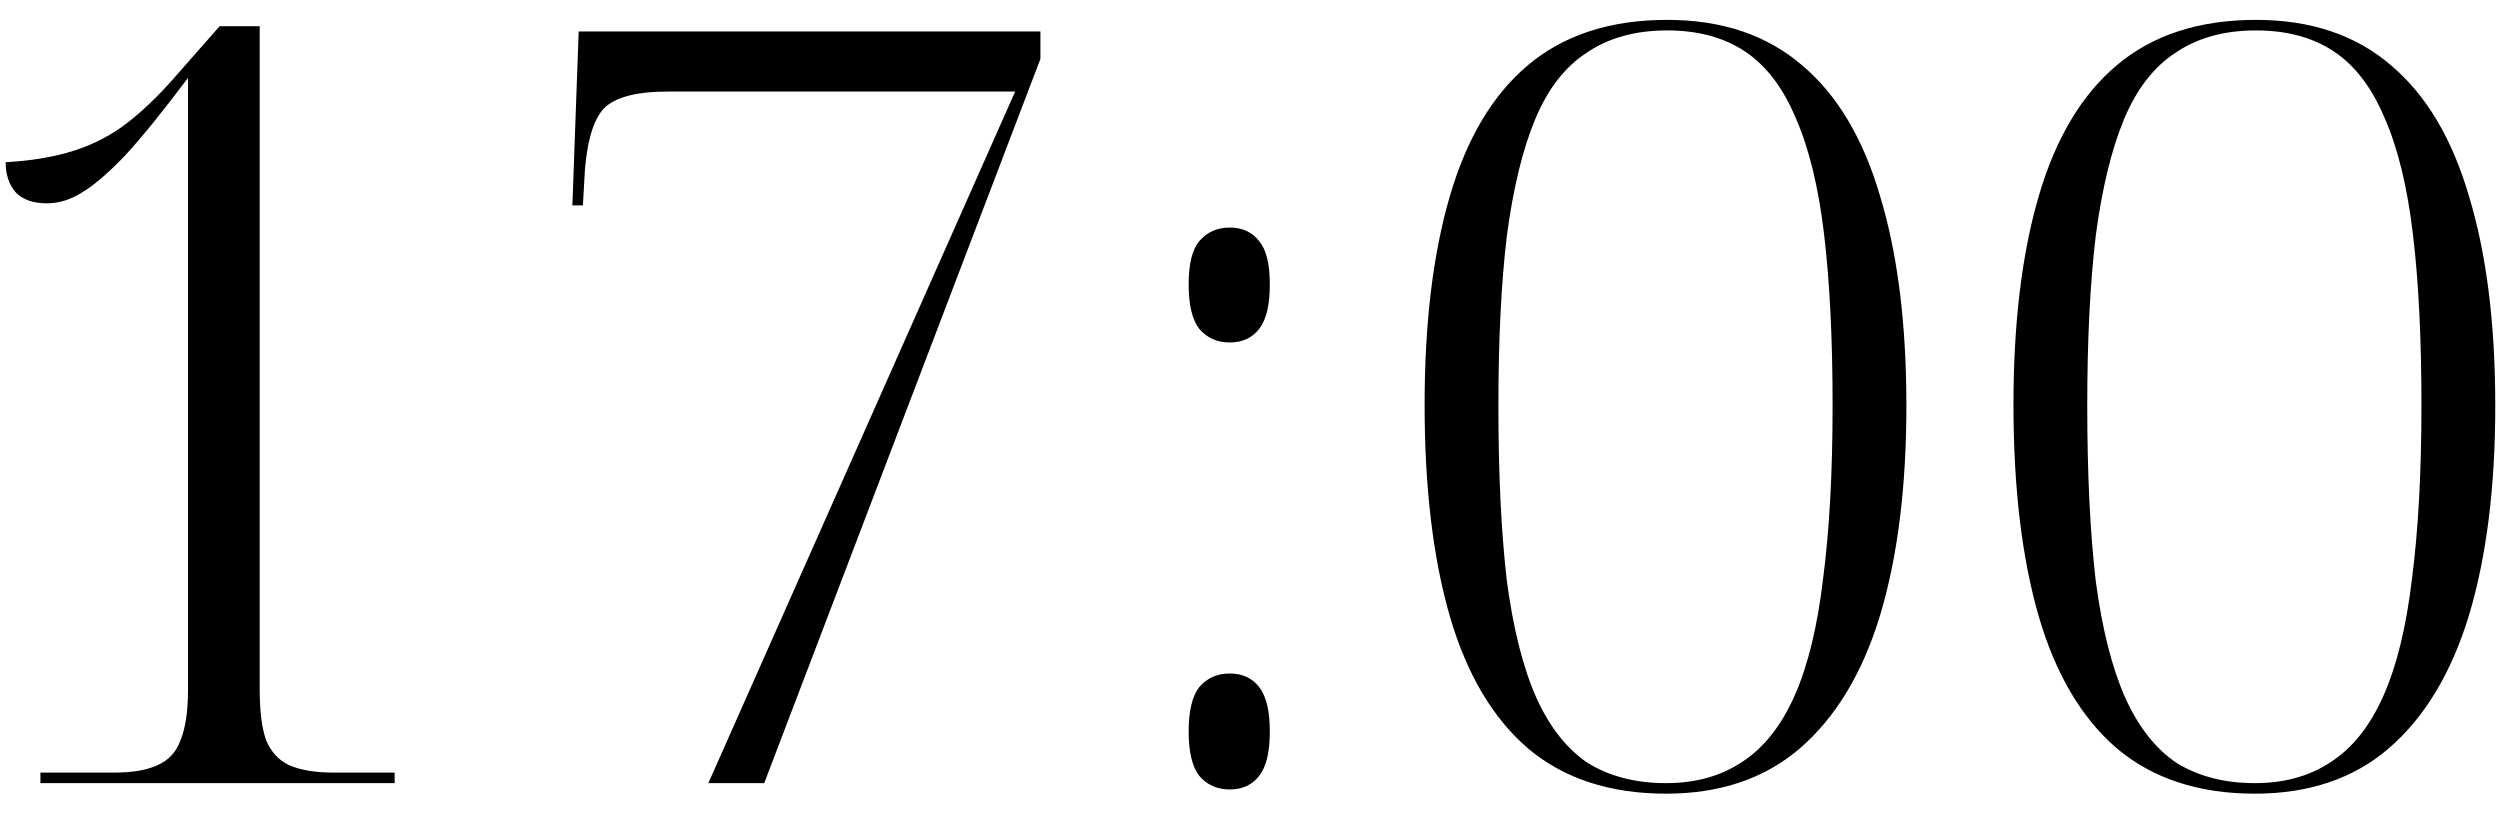 <?xml version="1.0" encoding="UTF-8"?> <svg xmlns="http://www.w3.org/2000/svg" width="83" height="27" viewBox="0 0 83 27" fill="none"><path d="M1.342 26V25.65H3.792C4.398 25.65 4.877 25.568 5.227 25.405C5.6 25.242 5.857 24.962 5.997 24.565C6.16 24.168 6.242 23.608 6.242 22.885V2.585C5.402 3.705 4.702 4.568 4.142 5.175C3.582 5.758 3.103 6.167 2.707 6.4C2.333 6.633 1.948 6.75 1.552 6.75C1.085 6.75 0.735 6.622 0.502 6.365C0.292 6.108 0.187 5.782 0.187 5.385C1.05 5.338 1.808 5.21 2.462 5C3.115 4.79 3.698 4.487 4.212 4.09C4.725 3.693 5.238 3.203 5.752 2.62L7.292 0.87H8.622V22.885C8.622 23.608 8.692 24.168 8.832 24.565C8.995 24.962 9.252 25.242 9.602 25.405C9.975 25.568 10.465 25.65 11.072 25.65H13.102V26H1.342ZM23.517 26L33.703 3.04H22.152C21.196 3.04 20.519 3.203 20.122 3.53C19.749 3.857 19.516 4.545 19.422 5.595L19.352 6.82H19.003L19.212 1.045H34.542V1.955L25.372 26H23.517ZM40.828 11.37C40.408 11.37 40.07 11.218 39.813 10.915C39.58 10.612 39.463 10.122 39.463 9.445C39.463 8.768 39.58 8.29 39.813 8.01C40.07 7.707 40.408 7.555 40.828 7.555C41.248 7.555 41.575 7.707 41.808 8.01C42.042 8.29 42.158 8.768 42.158 9.445C42.158 10.122 42.042 10.612 41.808 10.915C41.575 11.218 41.248 11.37 40.828 11.37ZM40.828 26.21C40.408 26.21 40.07 26.058 39.813 25.755C39.58 25.452 39.463 24.962 39.463 24.285C39.463 23.608 39.58 23.118 39.813 22.815C40.07 22.512 40.408 22.36 40.828 22.36C41.248 22.36 41.575 22.512 41.808 22.815C42.042 23.118 42.158 23.608 42.158 24.285C42.158 24.962 42.042 25.452 41.808 25.755C41.575 26.058 41.248 26.21 40.828 26.21ZM55.312 26.35C53.445 26.35 51.917 25.848 50.727 24.845C49.56 23.842 48.697 22.383 48.137 20.47C47.577 18.533 47.297 16.188 47.297 13.435C47.297 10.728 47.577 8.418 48.137 6.505C48.697 4.592 49.56 3.145 50.727 2.165C51.917 1.162 53.457 0.66 55.347 0.66C57.167 0.66 58.66 1.162 59.827 2.165C60.993 3.145 61.857 4.592 62.417 6.505C63 8.418 63.292 10.74 63.292 13.47C63.292 16.177 63 18.498 62.417 20.435C61.833 22.348 60.947 23.818 59.757 24.845C58.59 25.848 57.108 26.35 55.312 26.35ZM55.312 26C56.292 26 57.132 25.767 57.832 25.3C58.555 24.833 59.138 24.098 59.582 23.095C60.025 22.092 60.34 20.797 60.527 19.21C60.737 17.6 60.842 15.687 60.842 13.47C60.842 11.253 60.748 9.363 60.562 7.8C60.375 6.213 60.06 4.918 59.617 3.915C59.197 2.912 58.637 2.177 57.937 1.71C57.237 1.243 56.373 1.01 55.347 1.01C54.297 1.01 53.41 1.255 52.687 1.745C51.963 2.212 51.392 2.947 50.972 3.95C50.552 4.953 50.237 6.248 50.027 7.835C49.84 9.398 49.747 11.277 49.747 13.47C49.747 15.733 49.84 17.67 50.027 19.28C50.237 20.867 50.563 22.162 51.007 23.165C51.45 24.145 52.022 24.868 52.722 25.335C53.445 25.778 54.308 26 55.312 26ZM74.862 26.35C72.996 26.35 71.468 25.848 70.278 24.845C69.111 23.842 68.248 22.383 67.688 20.47C67.127 18.533 66.847 16.188 66.847 13.435C66.847 10.728 67.127 8.418 67.688 6.505C68.248 4.592 69.111 3.145 70.278 2.165C71.468 1.162 73.007 0.66 74.897 0.66C76.718 0.66 78.211 1.162 79.377 2.165C80.544 3.145 81.407 4.592 81.968 6.505C82.551 8.418 82.843 10.74 82.843 13.47C82.843 16.177 82.551 18.498 81.968 20.435C81.384 22.348 80.498 23.818 79.308 24.845C78.141 25.848 76.659 26.35 74.862 26.35ZM74.862 26C75.843 26 76.683 25.767 77.382 25.3C78.106 24.833 78.689 24.098 79.132 23.095C79.576 22.092 79.891 20.797 80.078 19.21C80.287 17.6 80.392 15.687 80.392 13.47C80.392 11.253 80.299 9.363 80.112 7.8C79.926 6.213 79.611 4.918 79.168 3.915C78.748 2.912 78.188 2.177 77.487 1.71C76.787 1.243 75.924 1.01 74.897 1.01C73.847 1.01 72.961 1.255 72.237 1.745C71.514 2.212 70.942 2.947 70.522 3.95C70.103 4.953 69.787 6.248 69.578 7.835C69.391 9.398 69.297 11.277 69.297 13.47C69.297 15.733 69.391 17.67 69.578 19.28C69.787 20.867 70.114 22.162 70.558 23.165C71.001 24.145 71.573 24.868 72.272 25.335C72.996 25.778 73.859 26 74.862 26Z" fill="black"></path></svg> 